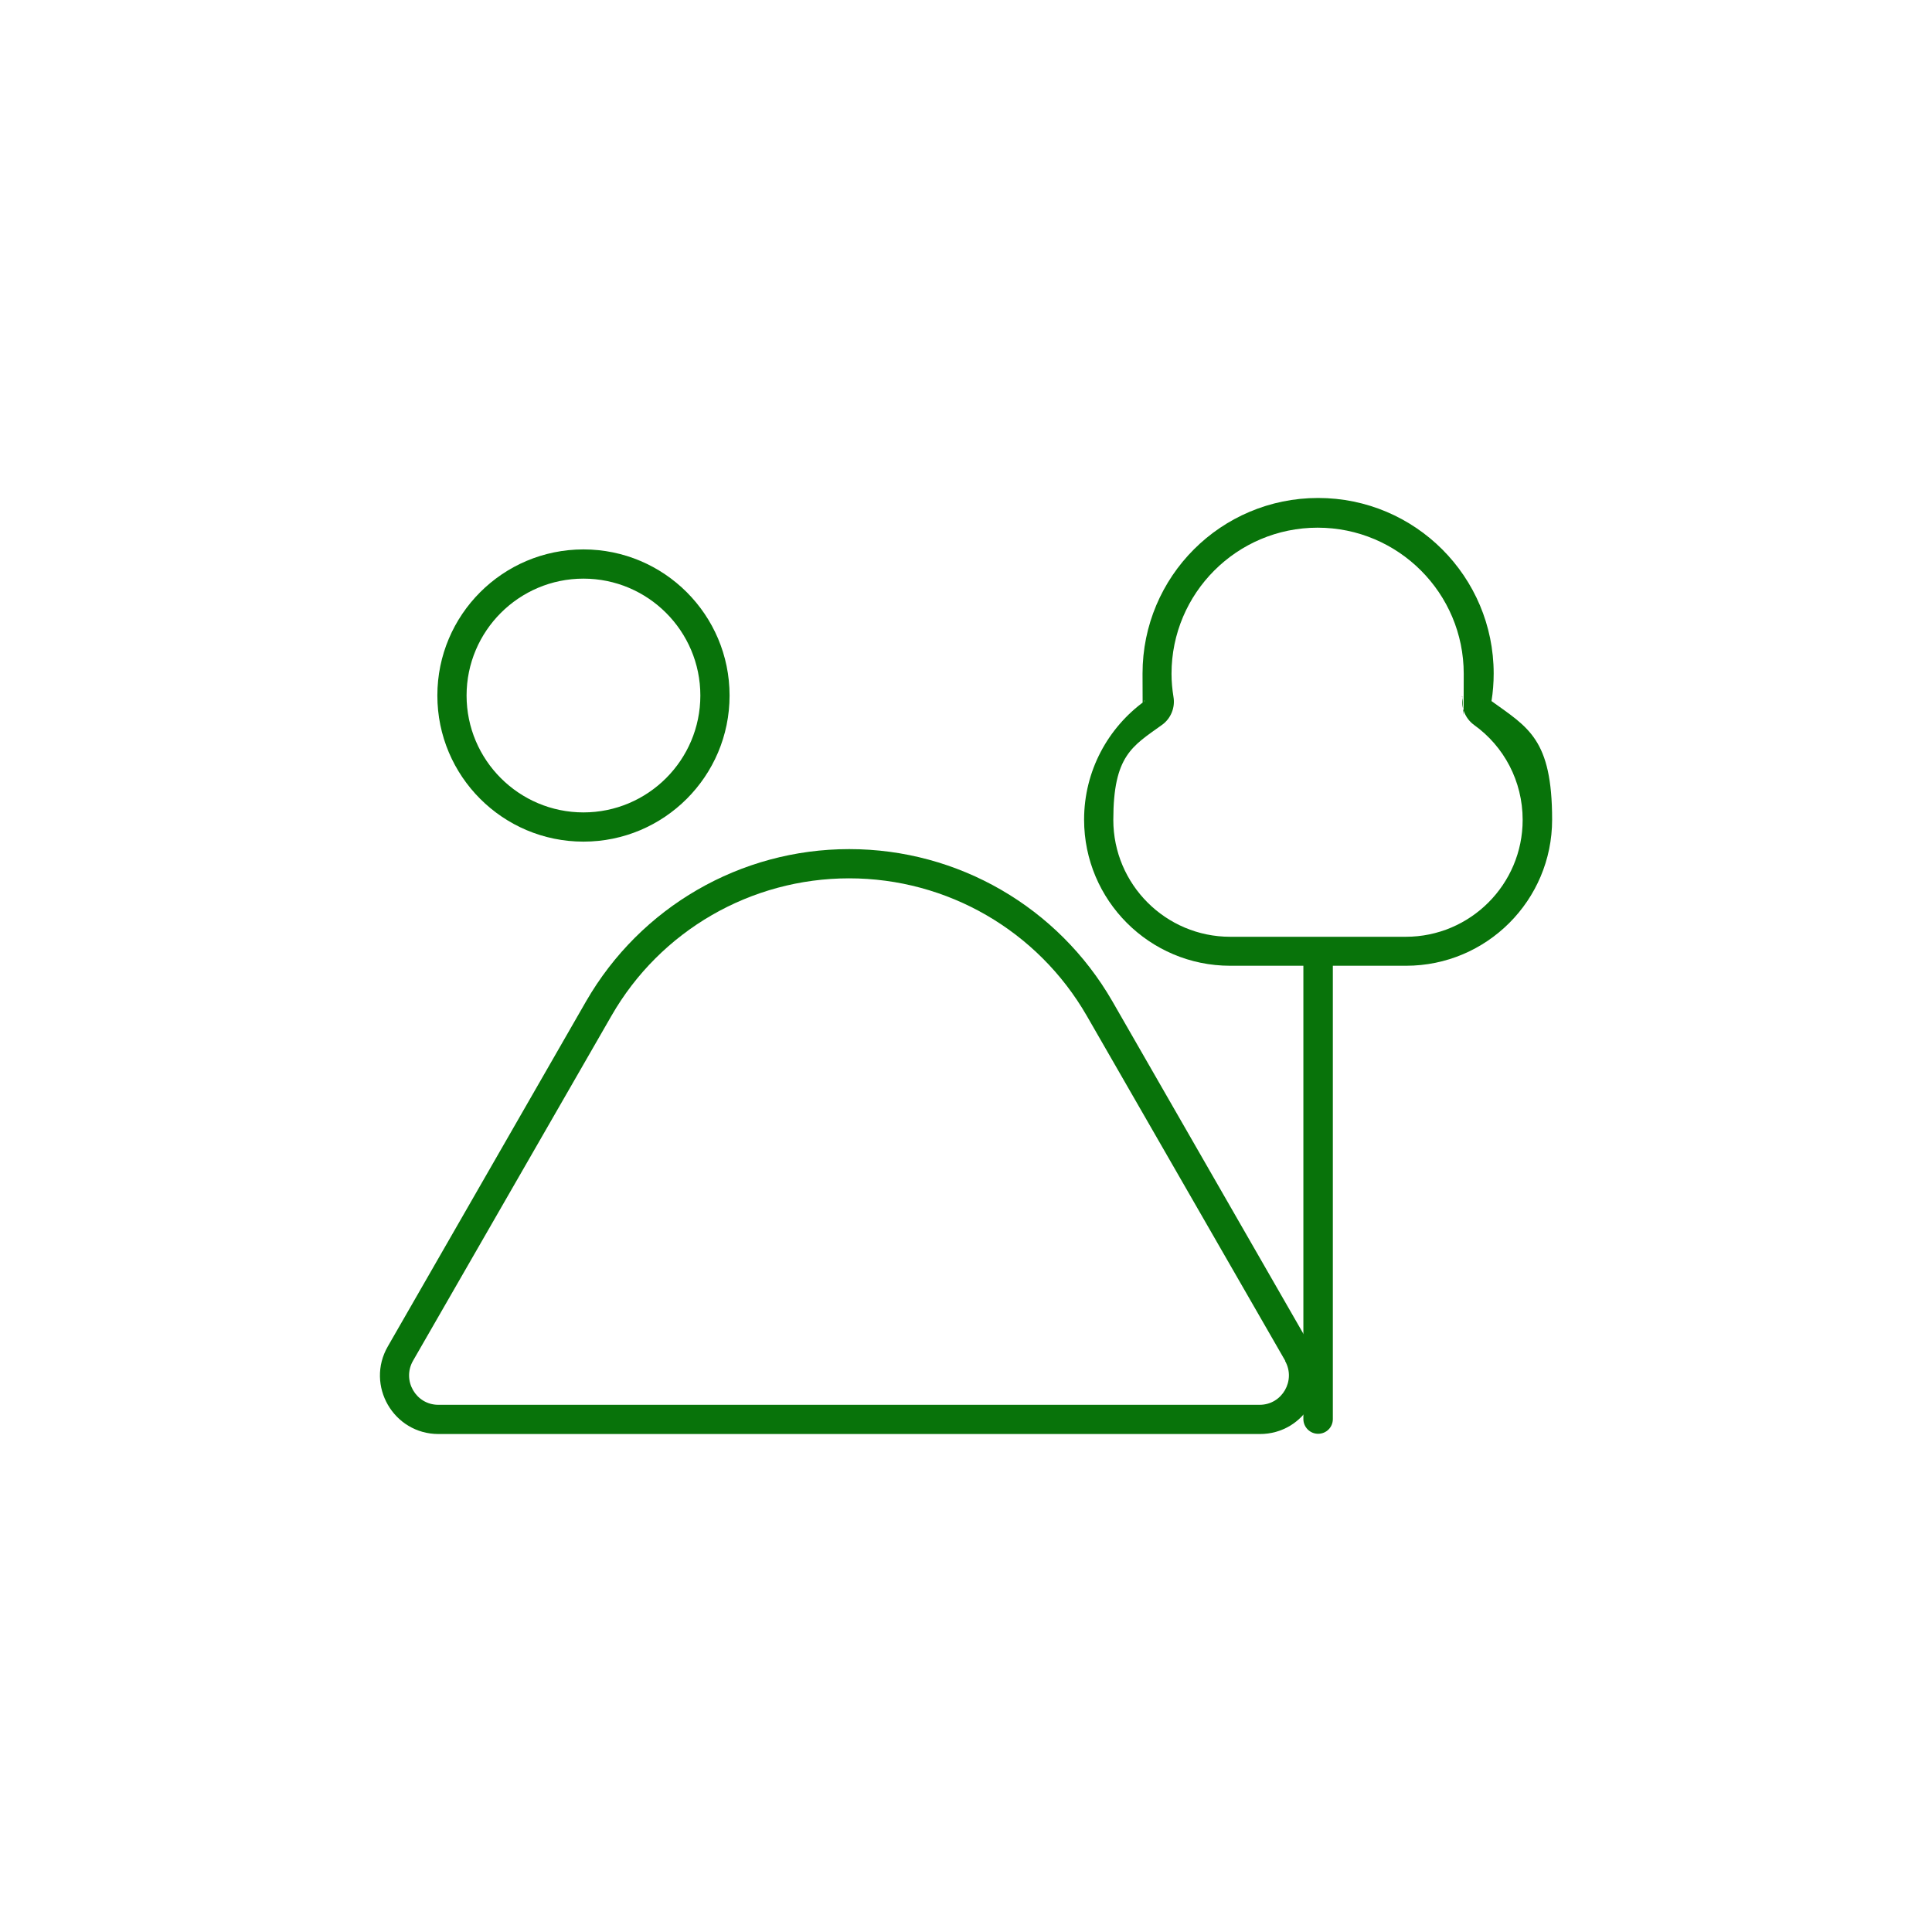 <?xml version="1.0" encoding="UTF-8"?>
<svg xmlns="http://www.w3.org/2000/svg" version="1.1" viewBox="0 0 80 80">
  <defs>
    <style>
      .cls-1 {
        fill: #08730a;
      }
    </style>
  </defs>
  <!-- Generator: Adobe Illustrator 28.6.0, SVG Export Plug-In . SVG Version: 1.2.0 Build 709)  -->
  <g>
    <g id="Layer_1">
      <g id="Layer_1-2" data-name="Layer_1">
        <g id="Layer_1-2">
          <path class="cls-1" d="M53.21,56.35c.46.81-.12,1.82-1.05,1.82H18.15c-.93,0-1.51-1.01-1.05-1.82l8.22-14.29c2.02-3.52,5.77-5.69,9.84-5.69s7.81,2.17,9.84,5.69l8.22,14.29ZM35.16,35.16c-4.5,0-8.64,2.4-10.89,6.3l-8.21,14.29c-.93,1.61.23,3.63,2.1,3.63h34.01c1.86,0,3.03-2.01,2.1-3.63l-8.21-14.29c-2.25-3.9-6.39-6.3-10.89-6.3h0Z"/>
          <path class="cls-1" d="M60.56,28.85c-.07.45.11.9.48,1.17,1.23.88,2.01,2.32,2.01,3.93,0,2.67-2.17,4.84-4.84,4.84h-7.27c-2.67,0-4.84-2.17-4.84-4.84s.79-3.05,2.01-3.93c.37-.26.56-.72.48-1.17-.05-.31-.08-.63-.08-.95,0-3.34,2.71-6.05,6.05-6.05s6.05,2.71,6.05,6.05-.02.64-.08.95ZM61.76,29.03c.06-.37.09-.76.09-1.14,0-4.01-3.25-7.27-7.27-7.27s-7.27,3.25-7.27,7.27.03.77.09,1.14c-1.52,1.1-2.51,2.89-2.51,4.91,0,3.34,2.71,6.05,6.05,6.05h3.03v18.77c0,.33.27.61.61.61s.61-.27.61-.61v-18.77h3.03c3.34,0,6.05-2.71,6.05-6.05s-.99-3.81-2.51-4.91Z"/>
          <path class="cls-1" d="M24.16,33.64c2.67,0,4.84-2.17,4.84-4.84s-2.17-4.84-4.84-4.84-4.84,2.17-4.84,4.84,2.17,4.84,4.84,4.84ZM24.16,22.75c3.34,0,6.05,2.71,6.05,6.05s-2.71,6.05-6.05,6.05-6.05-2.71-6.05-6.05,2.71-6.05,6.05-6.05Z"/>
        </g>
      </g>
    </g>
  </g>
</svg>